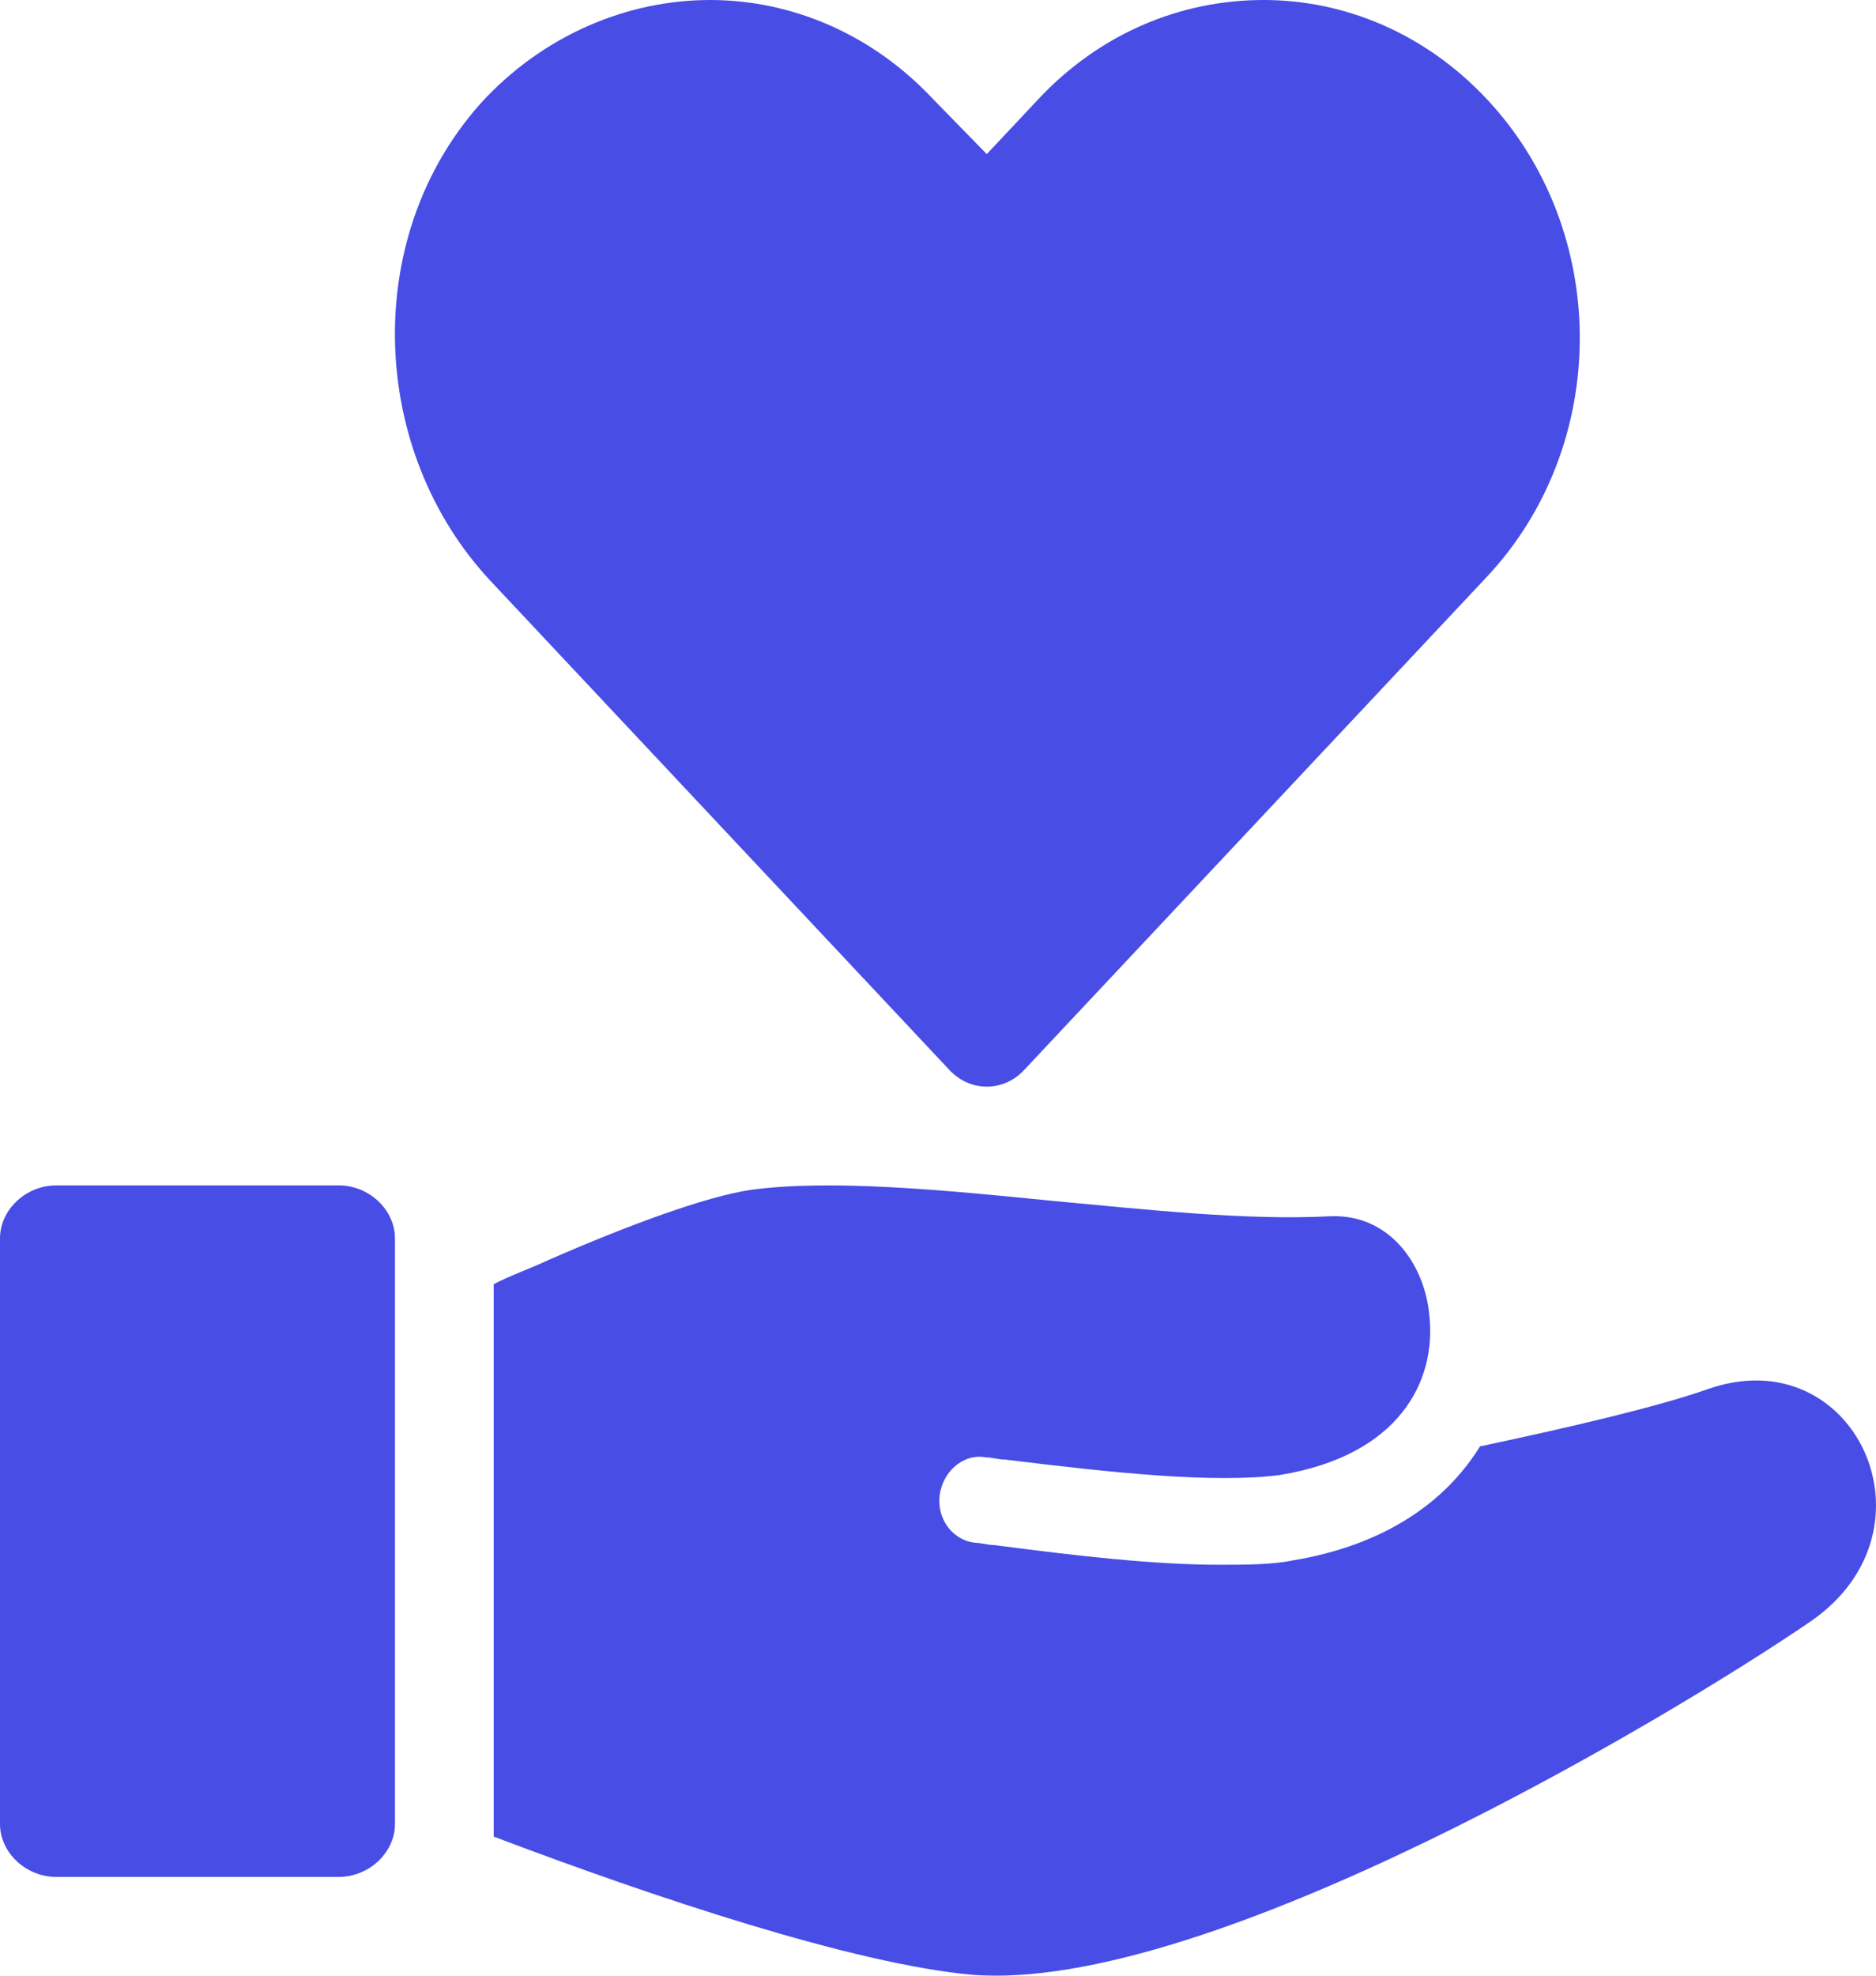 <?xml version="1.0" encoding="UTF-8"?> <svg xmlns="http://www.w3.org/2000/svg" width="19" height="20" viewBox="0 0 19 20" fill="none"><path d="M17.289 14.065C16.778 14.243 15.926 14.443 14.989 14.642C14.648 15.197 14.031 15.641 13.094 15.796C12.88 15.84 12.625 15.84 12.348 15.84C11.688 15.84 10.921 15.752 10.069 15.641C10.005 15.641 9.941 15.618 9.877 15.618C9.664 15.596 9.494 15.397 9.515 15.153C9.537 14.909 9.75 14.709 9.984 14.753C10.048 14.753 10.112 14.775 10.176 14.775C11.262 14.909 12.305 15.019 12.966 14.931C14.18 14.731 14.542 13.976 14.478 13.333C14.435 12.8 14.073 12.29 13.477 12.312C12.625 12.357 11.624 12.246 10.665 12.157C9.558 12.046 8.408 11.935 7.598 12.046C7.151 12.113 6.363 12.401 5.554 12.756C5.362 12.845 5.17 12.911 5 13V18.592C6.64 19.213 8.642 19.879 9.835 19.99C12.242 20.19 16.97 17.349 18.333 16.417C19.696 15.485 18.78 13.533 17.289 14.065Z" fill="#484DE6"></path><path d="M3.432 12H0.568C0.262 12 0 12.247 0 12.535V18.465C0 18.753 0.262 19 0.568 19H3.432C3.738 19 4 18.753 4 18.465V12.535C4 12.247 3.738 12 3.432 12Z" fill="#484DE6"></path><path d="M10.371 10.833L15.058 5.84C16.314 4.503 16.314 2.34 15.058 1.003C14.431 0.334 13.614 0 12.798 0C11.961 0 11.145 0.334 10.517 1.003L9.994 1.56L9.45 1.003C8.822 0.334 8.006 0 7.19 0C6.353 0 5.495 0.357 4.867 1.048C3.653 2.407 3.737 4.569 4.972 5.885L9.617 10.833C9.827 11.056 10.162 11.056 10.371 10.833Z" fill="#484DE6"></path></svg> 